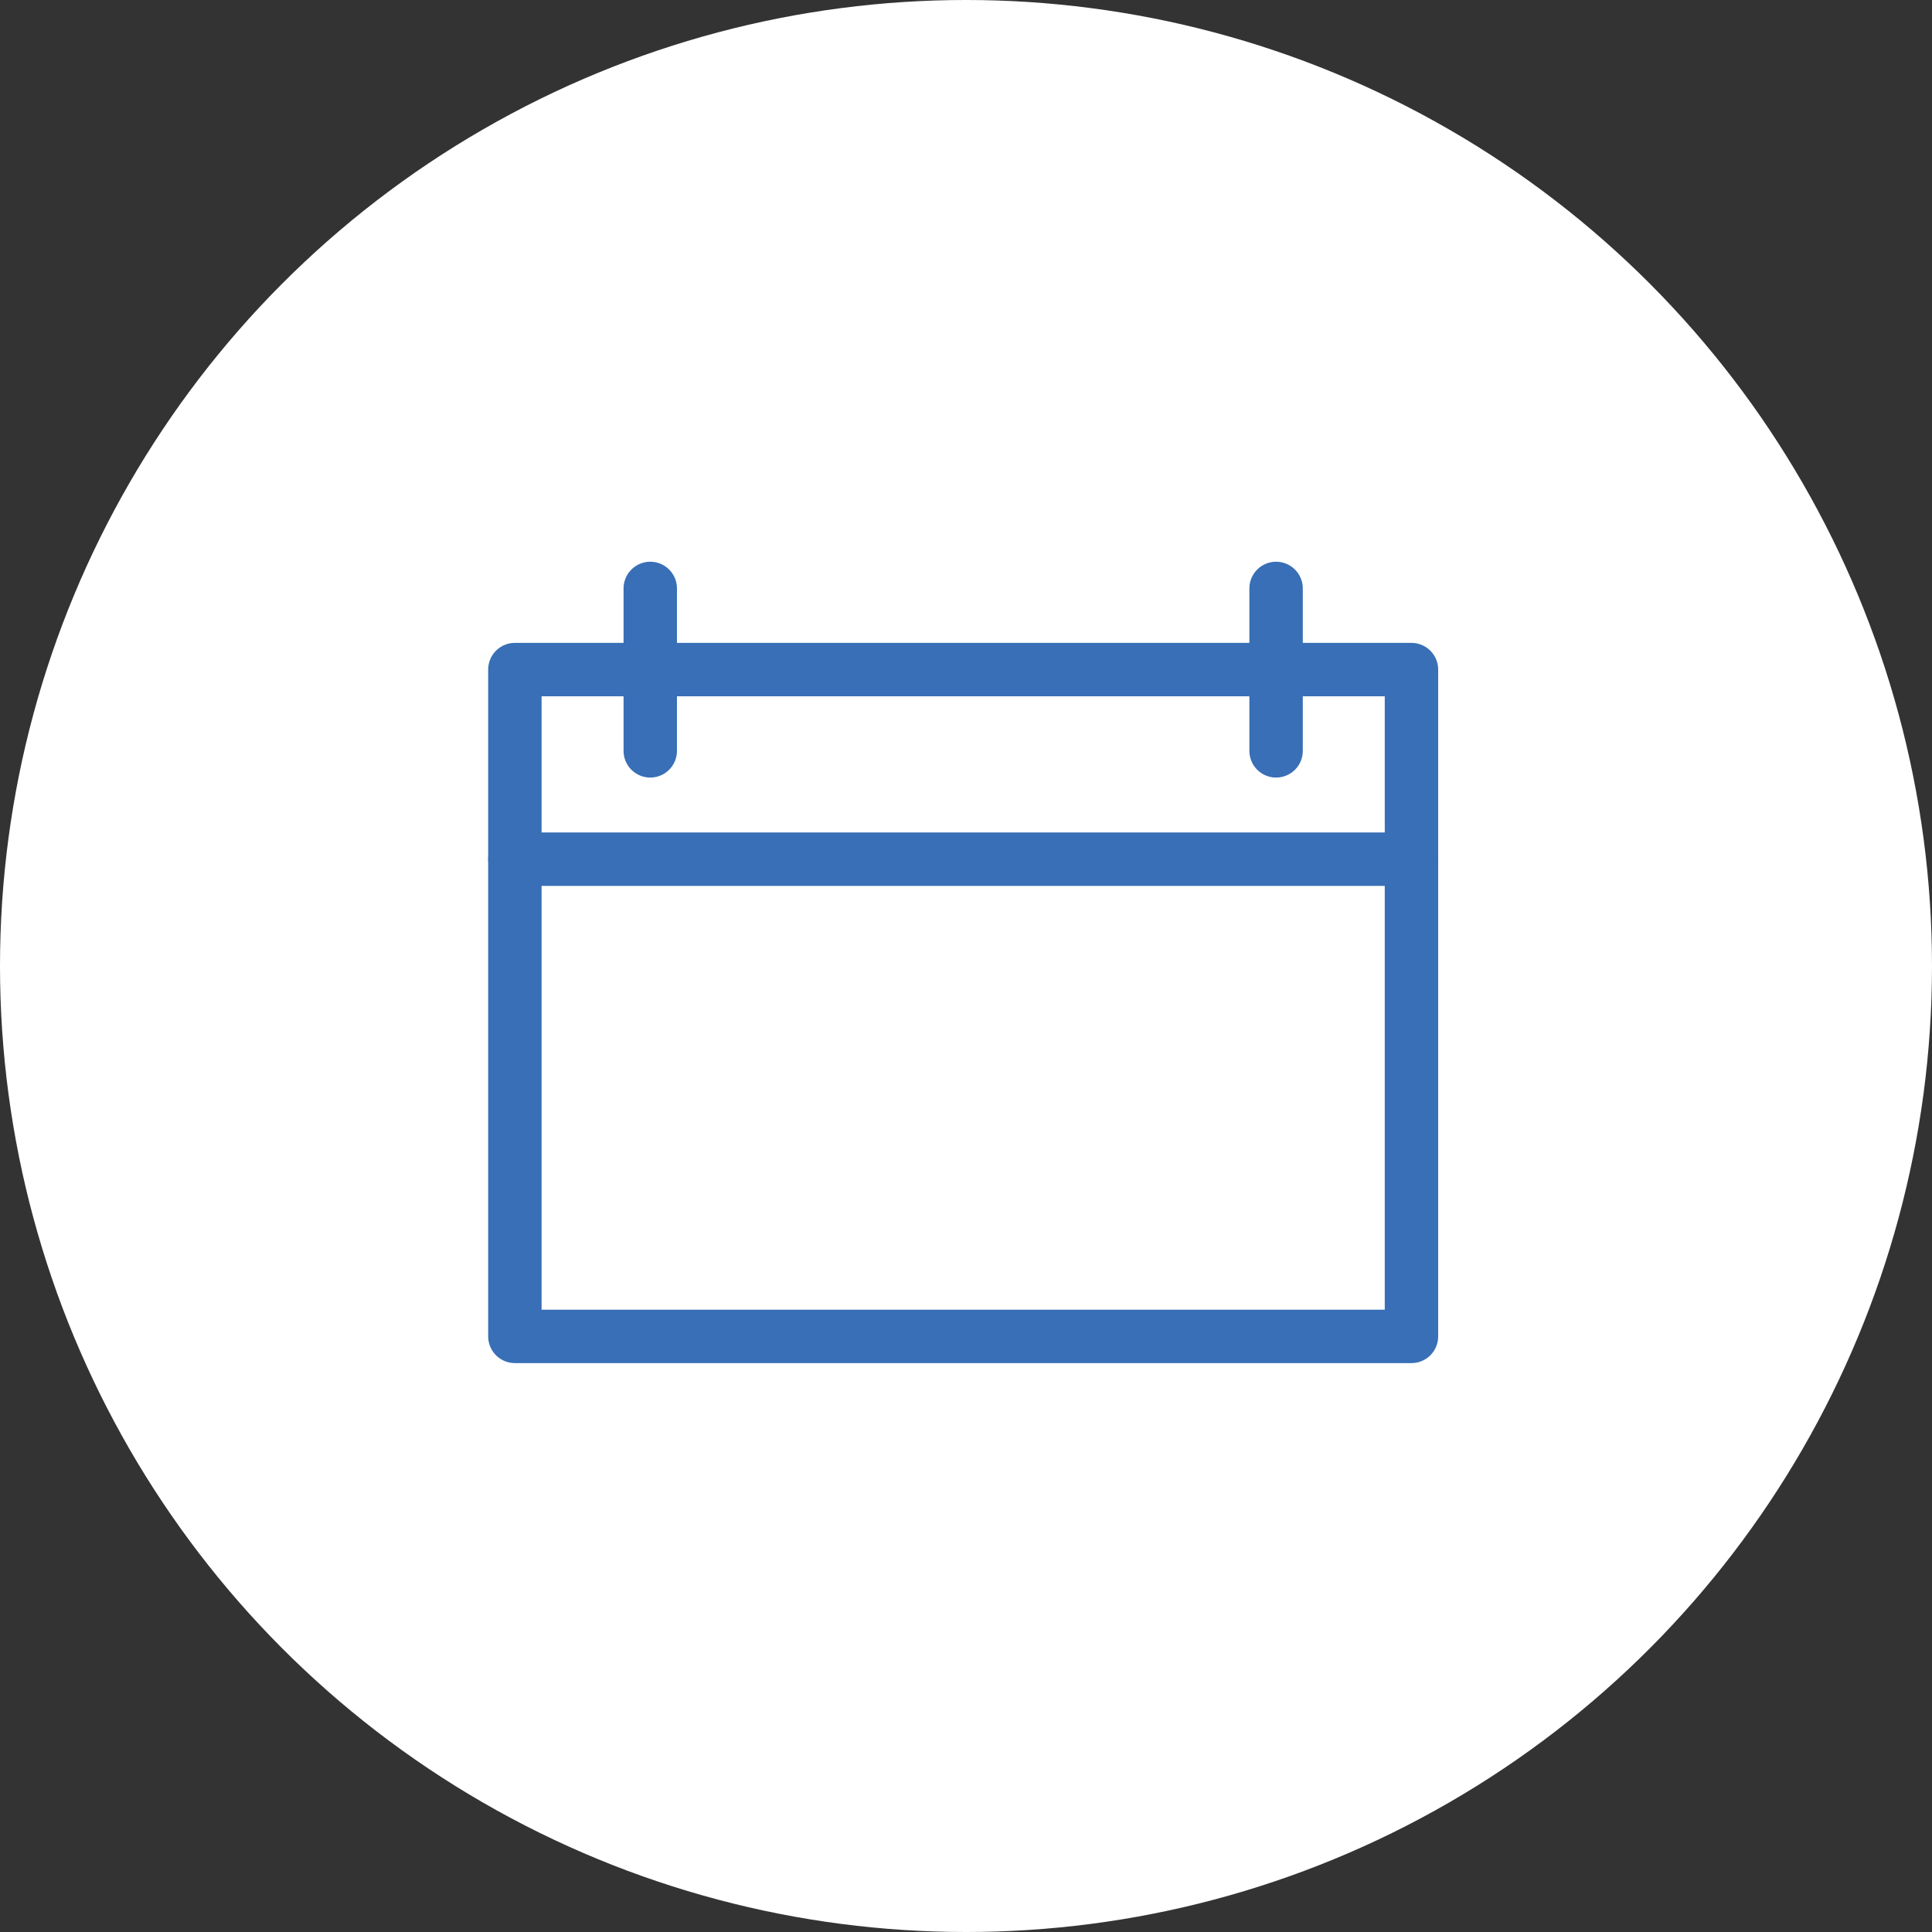 <svg id="レイヤー_1" data-name="レイヤー 1" xmlns="http://www.w3.org/2000/svg" viewBox="0 0 140 140"><rect x="0" y="0" width="140" height="140" fill="#333333" stroke="none"/><defs><style>.cls-1{fill:#fff;}.cls-2{fill:none;stroke:#386fb6;stroke-linecap:round;stroke-linejoin:round;stroke-width:3.87px;}</style></defs><title>アートボード 1</title><circle class="cls-1" cx="70" cy="70" r="70"/><rect class="cls-2" x="37.31" y="48.52" width="64.97" height="48.32"/><line class="cls-2" x1="37.31" y1="62.26" x2="102.28" y2="62.26"/><line class="cls-2" x1="47.12" y1="42.64" x2="47.12" y2="54.41"/><line class="cls-2" x1="92.47" y1="42.64" x2="92.47" y2="54.41"/></svg>